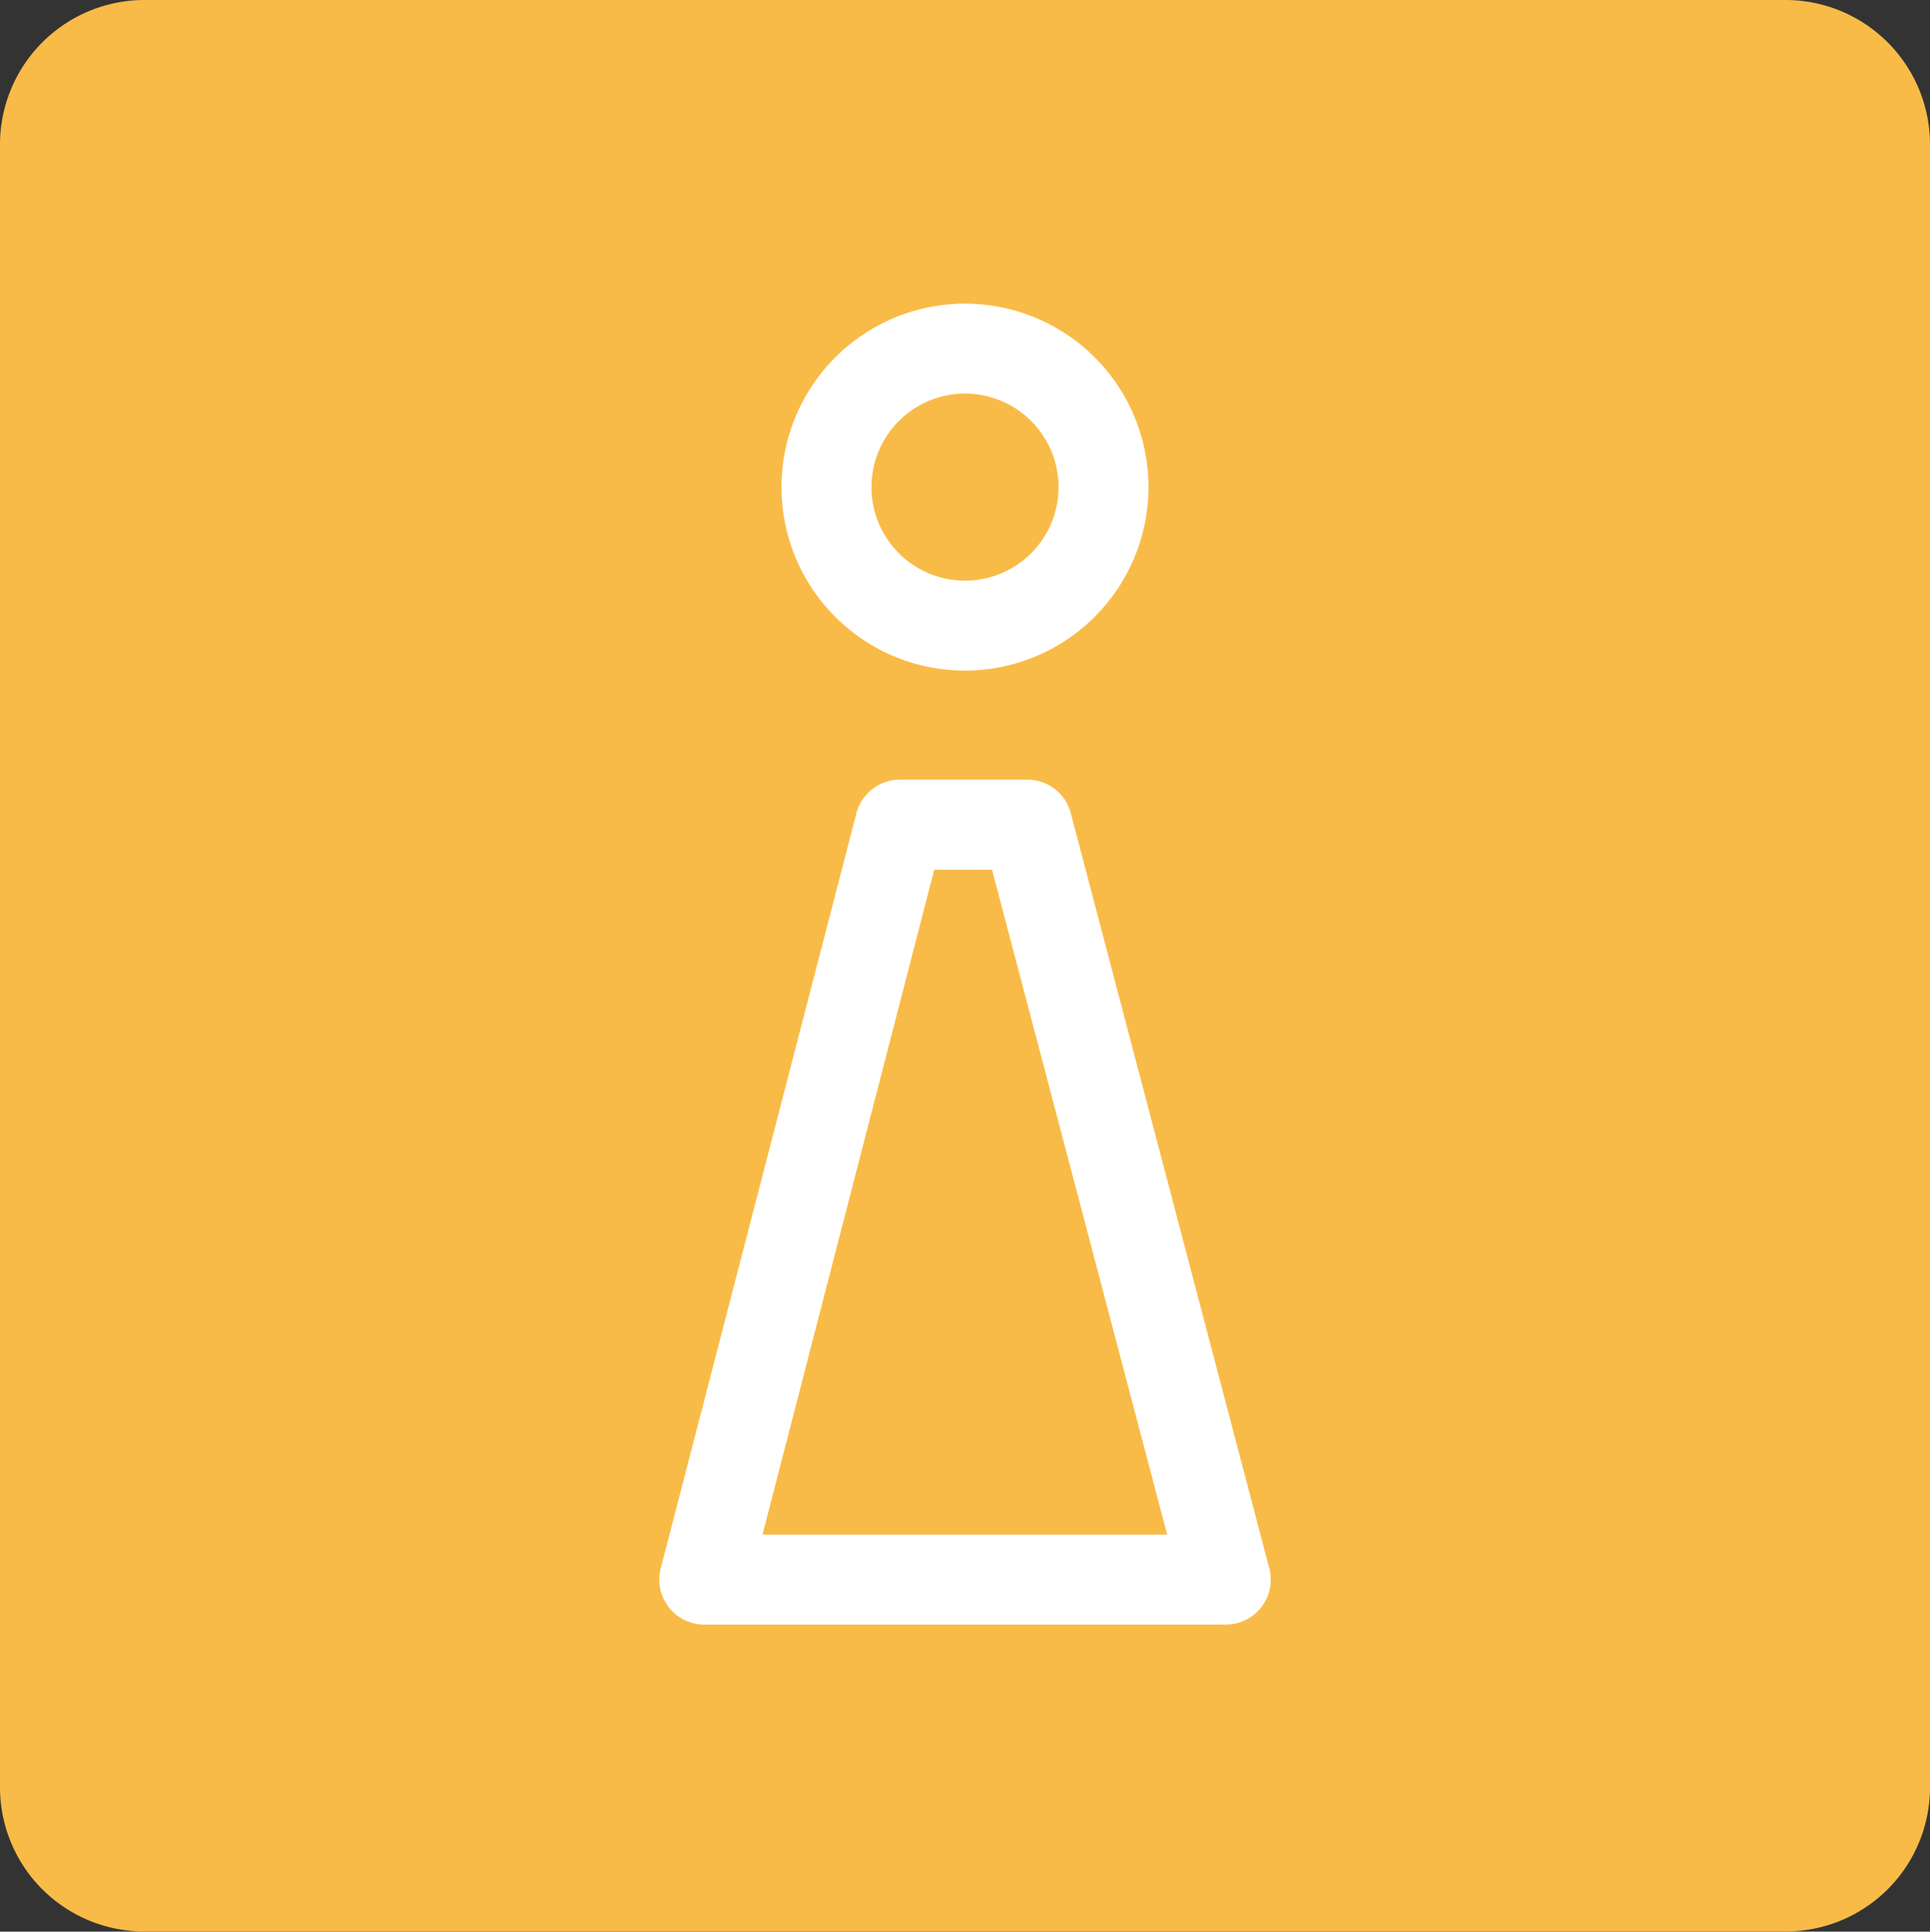 <?xml version="1.0" encoding="utf-8" ?>
<svg id="Ebene_1" data-name="Ebene 1" xmlns="http://www.w3.org/2000/svg" viewBox="0 0 108.54 108.65"><rect x="0" y="0" width="108.54" height="108.65" fill="#333333" stroke="none"/><defs><style>.cls-1{fill:#f9bb47;fill-rule:evenodd;}.cls-2{fill:#fff;}</style></defs><title>02_intrinsify_logo_2018_sq</title><path class="cls-1" d="M15.82,7.68h92.36a8.13,8.13,0,0,1,8.09,8.19v92.36a8.11,8.11,0,0,1-8.09,8.09H15.82a8.11,8.11,0,0,1-8.09-8.09V15.87A8.13,8.13,0,0,1,15.82,7.68Z" transform="translate(-7.73 -7.68)"/><path class="cls-2" d="M76.66,99.06H47.34a2.53,2.53,0,0,1-2.45-3.17l11-42.46a2.53,2.53,0,0,1,2.45-1.9h7.16a2.53,2.53,0,0,1,2.45,1.89L79.11,95.88a2.53,2.53,0,0,1-2.45,3.18ZM50.61,94H73.37L63.52,56.6H60.27Z" transform="translate(-7.73 -7.68)"/><path class="cls-2" d="M62,45.4A10.32,10.32,0,1,1,72.32,35.07,10.33,10.33,0,0,1,62,45.4Zm0-15.58a5.26,5.26,0,1,0,5.26,5.26A5.26,5.26,0,0,0,62,29.82Z" transform="translate(-7.73 -7.68)"/></svg>